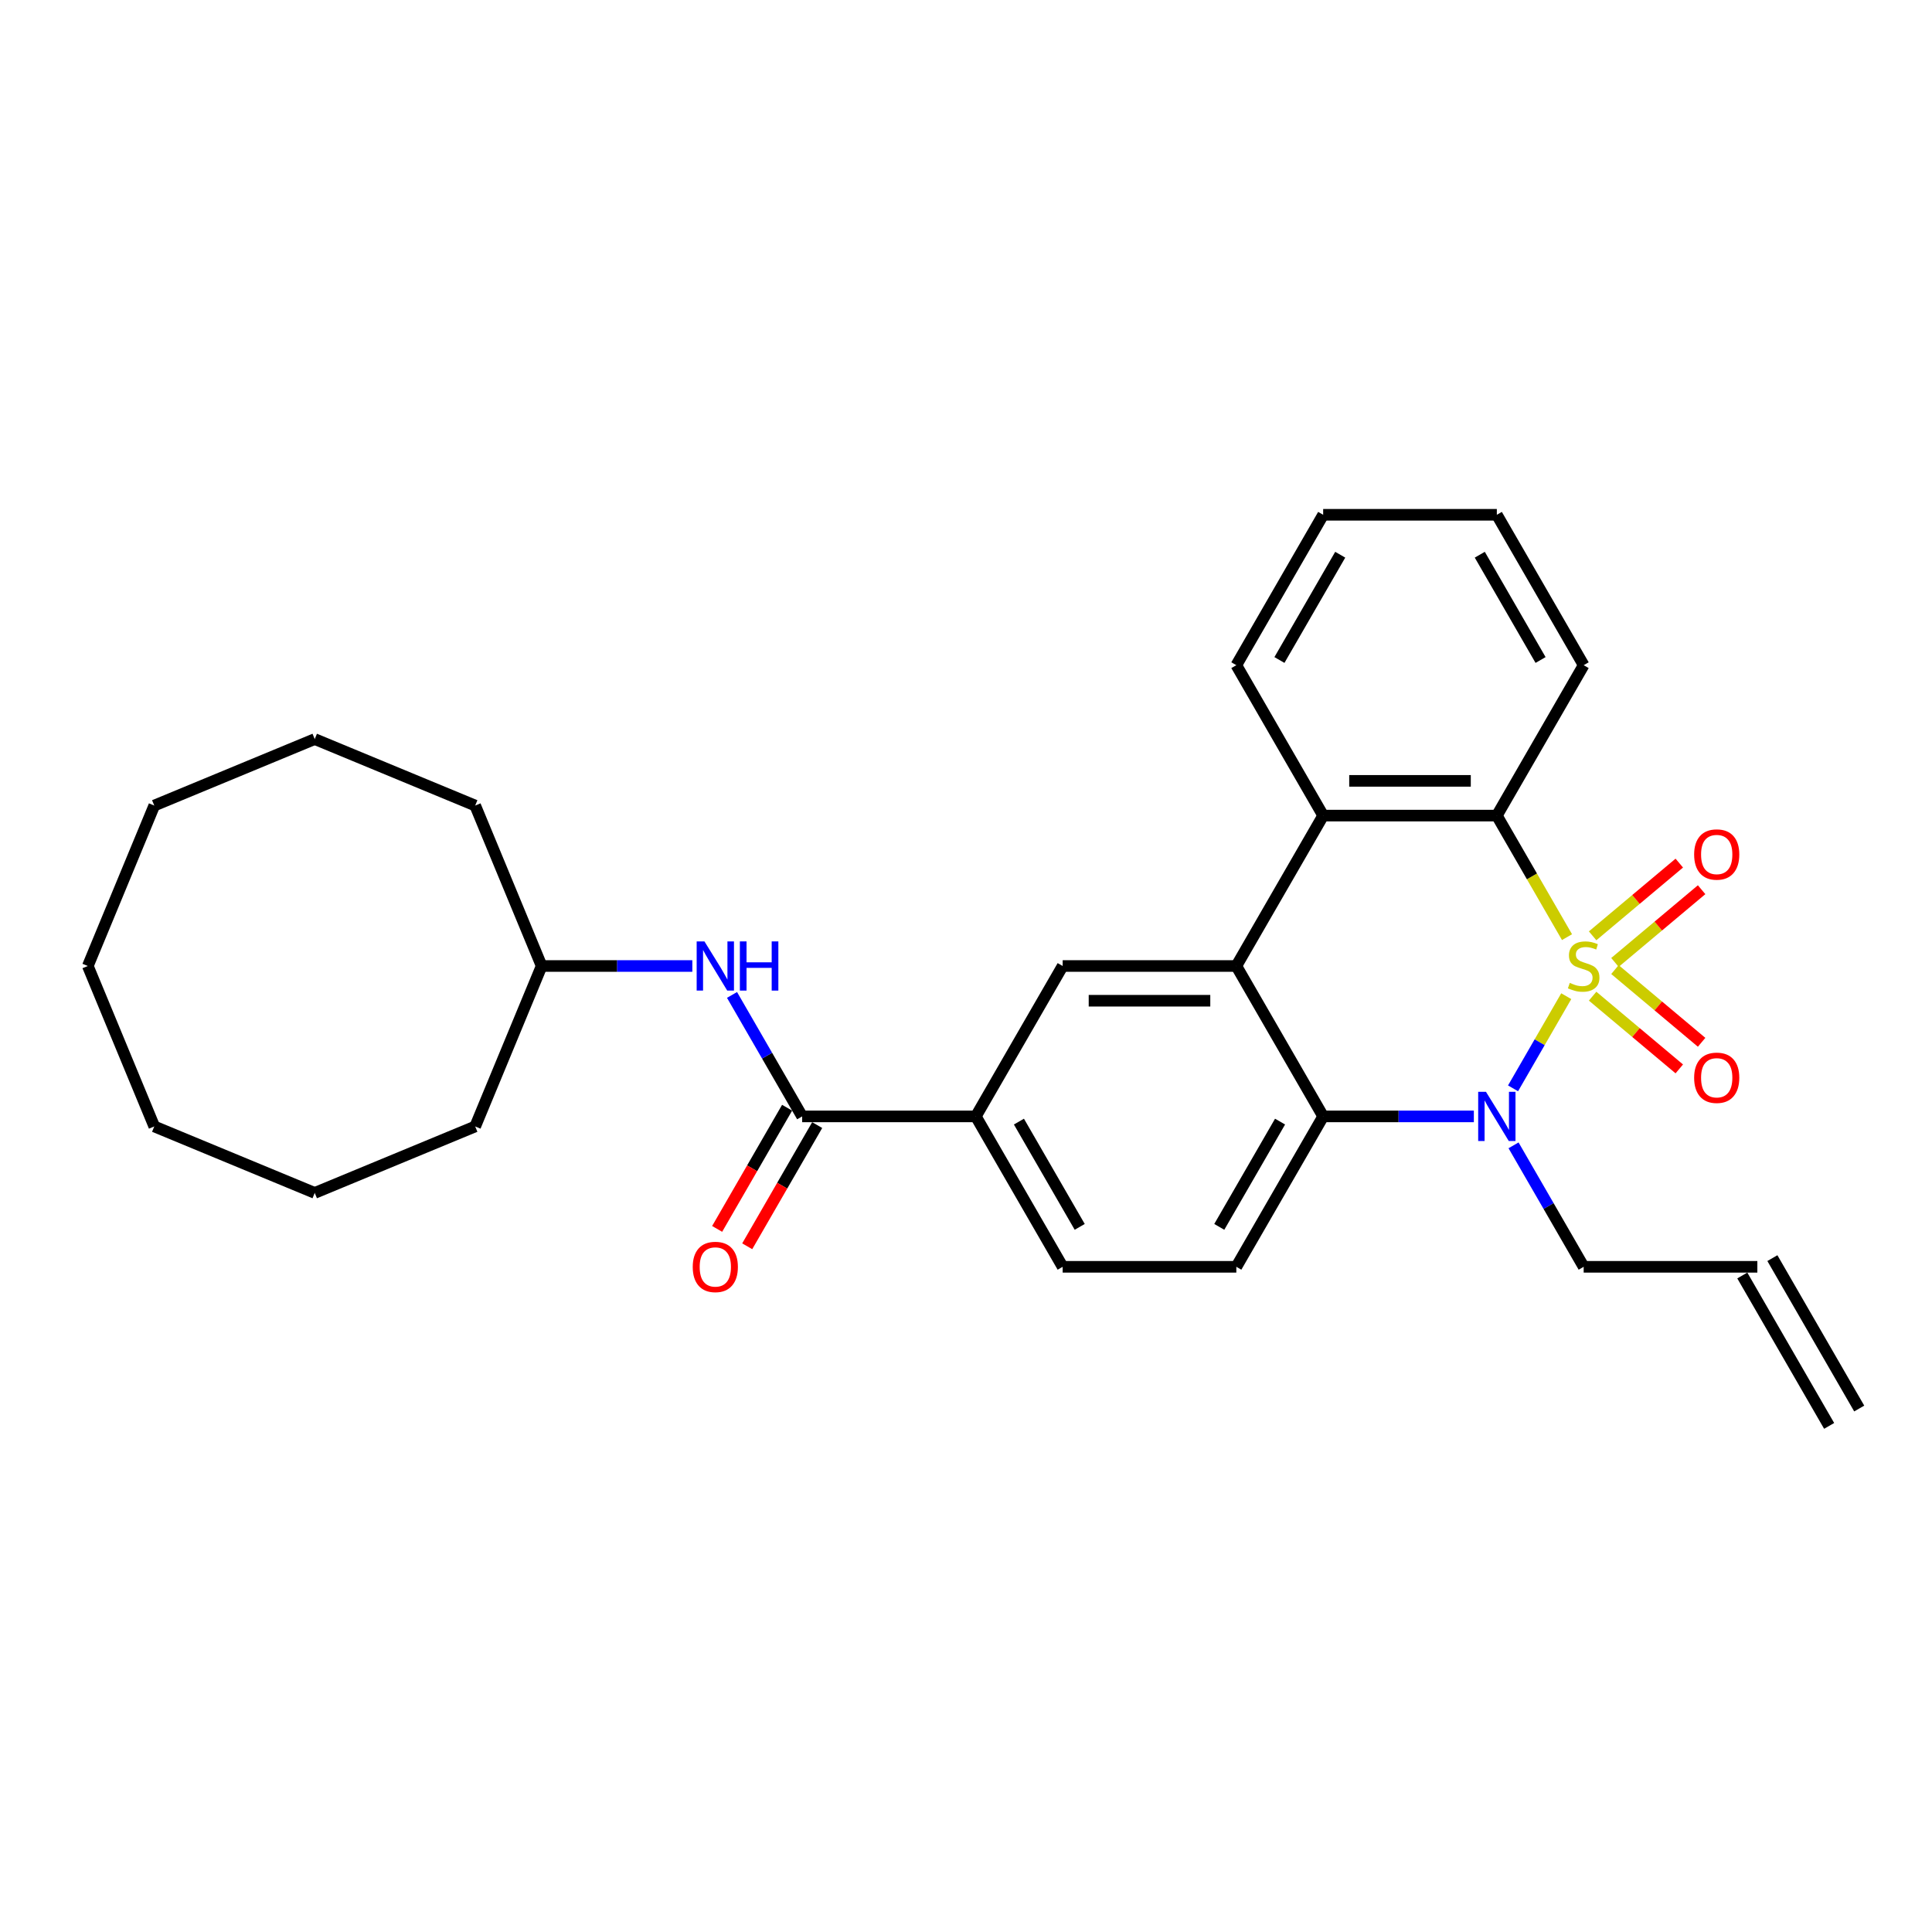 <?xml version='1.0' encoding='iso-8859-1'?>
<svg version='1.1' baseProfile='full'
              xmlns='http://www.w3.org/2000/svg'
                      xmlns:rdkit='http://www.rdkit.org/xml'
                      xmlns:xlink='http://www.w3.org/1999/xlink'
                  xml:space='preserve'
width='1000px' height='1000px' viewBox='0 0 1000 1000'>
<!-- END OF HEADER -->
<rect style='opacity:1.0;fill:#FFFFFF;stroke:none' width='1000' height='1000' x='0' y='0'> </rect>
<path class='bond-0' d='M 810.687,515.623 L 796.917,539.474' style='fill:none;fill-rule:evenodd;stroke:#CCCC00;stroke-width:6px;stroke-linecap:butt;stroke-linejoin:miter;stroke-opacity:1' />
<path class='bond-0' d='M 796.917,539.474 L 783.147,563.324' style='fill:none;fill-rule:evenodd;stroke:#0000FF;stroke-width:6px;stroke-linecap:butt;stroke-linejoin:miter;stroke-opacity:1' />
<path class='bond-1' d='M 811.082,485.06 L 792.921,453.606' style='fill:none;fill-rule:evenodd;stroke:#CCCC00;stroke-width:6px;stroke-linecap:butt;stroke-linejoin:miter;stroke-opacity:1' />
<path class='bond-1' d='M 792.921,453.606 L 774.761,422.151' style='fill:none;fill-rule:evenodd;stroke:#000000;stroke-width:6px;stroke-linecap:butt;stroke-linejoin:miter;stroke-opacity:1' />
<path class='bond-7' d='M 835.895,498.152 L 858.324,479.331' style='fill:none;fill-rule:evenodd;stroke:#CCCC00;stroke-width:6px;stroke-linecap:butt;stroke-linejoin:miter;stroke-opacity:1' />
<path class='bond-7' d='M 858.324,479.331 L 880.753,460.511' style='fill:none;fill-rule:evenodd;stroke:#FF0000;stroke-width:6px;stroke-linecap:butt;stroke-linejoin:miter;stroke-opacity:1' />
<path class='bond-7' d='M 824.339,484.379 L 846.768,465.559' style='fill:none;fill-rule:evenodd;stroke:#CCCC00;stroke-width:6px;stroke-linecap:butt;stroke-linejoin:miter;stroke-opacity:1' />
<path class='bond-7' d='M 846.768,465.559 L 869.197,446.739' style='fill:none;fill-rule:evenodd;stroke:#FF0000;stroke-width:6px;stroke-linecap:butt;stroke-linejoin:miter;stroke-opacity:1' />
<path class='bond-8' d='M 824.339,515.621 L 846.768,534.441' style='fill:none;fill-rule:evenodd;stroke:#CCCC00;stroke-width:6px;stroke-linecap:butt;stroke-linejoin:miter;stroke-opacity:1' />
<path class='bond-8' d='M 846.768,534.441 L 869.197,553.261' style='fill:none;fill-rule:evenodd;stroke:#FF0000;stroke-width:6px;stroke-linecap:butt;stroke-linejoin:miter;stroke-opacity:1' />
<path class='bond-8' d='M 835.895,501.848 L 858.324,520.669' style='fill:none;fill-rule:evenodd;stroke:#CCCC00;stroke-width:6px;stroke-linecap:butt;stroke-linejoin:miter;stroke-opacity:1' />
<path class='bond-8' d='M 858.324,520.669 L 880.753,539.489' style='fill:none;fill-rule:evenodd;stroke:#FF0000;stroke-width:6px;stroke-linecap:butt;stroke-linejoin:miter;stroke-opacity:1' />
<path class='bond-3' d='M 762.859,577.849 L 723.864,577.849' style='fill:none;fill-rule:evenodd;stroke:#0000FF;stroke-width:6px;stroke-linecap:butt;stroke-linejoin:miter;stroke-opacity:1' />
<path class='bond-3' d='M 723.864,577.849 L 684.869,577.849' style='fill:none;fill-rule:evenodd;stroke:#000000;stroke-width:6px;stroke-linecap:butt;stroke-linejoin:miter;stroke-opacity:1' />
<path class='bond-14' d='M 783.408,592.825 L 801.557,624.261' style='fill:none;fill-rule:evenodd;stroke:#0000FF;stroke-width:6px;stroke-linecap:butt;stroke-linejoin:miter;stroke-opacity:1' />
<path class='bond-14' d='M 801.557,624.261 L 819.707,655.698' style='fill:none;fill-rule:evenodd;stroke:#000000;stroke-width:6px;stroke-linecap:butt;stroke-linejoin:miter;stroke-opacity:1' />
<path class='bond-4' d='M 774.761,422.151 L 684.869,422.151' style='fill:none;fill-rule:evenodd;stroke:#000000;stroke-width:6px;stroke-linecap:butt;stroke-linejoin:miter;stroke-opacity:1' />
<path class='bond-4' d='M 761.277,404.173 L 698.353,404.173' style='fill:none;fill-rule:evenodd;stroke:#000000;stroke-width:6px;stroke-linecap:butt;stroke-linejoin:miter;stroke-opacity:1' />
<path class='bond-18' d='M 774.761,422.151 L 819.707,344.302' style='fill:none;fill-rule:evenodd;stroke:#000000;stroke-width:6px;stroke-linecap:butt;stroke-linejoin:miter;stroke-opacity:1' />
<path class='bond-2' d='M 639.923,500 L 684.869,422.151' style='fill:none;fill-rule:evenodd;stroke:#000000;stroke-width:6px;stroke-linecap:butt;stroke-linejoin:miter;stroke-opacity:1' />
<path class='bond-6' d='M 639.923,500 L 550.031,500' style='fill:none;fill-rule:evenodd;stroke:#000000;stroke-width:6px;stroke-linecap:butt;stroke-linejoin:miter;stroke-opacity:1' />
<path class='bond-6' d='M 626.439,517.978 L 563.514,517.978' style='fill:none;fill-rule:evenodd;stroke:#000000;stroke-width:6px;stroke-linecap:butt;stroke-linejoin:miter;stroke-opacity:1' />
<path class='bond-29' d='M 639.923,500 L 684.869,577.849' style='fill:none;fill-rule:evenodd;stroke:#000000;stroke-width:6px;stroke-linecap:butt;stroke-linejoin:miter;stroke-opacity:1' />
<path class='bond-11' d='M 684.869,577.849 L 639.923,655.698' style='fill:none;fill-rule:evenodd;stroke:#000000;stroke-width:6px;stroke-linecap:butt;stroke-linejoin:miter;stroke-opacity:1' />
<path class='bond-11' d='M 662.557,580.537 L 631.095,635.031' style='fill:none;fill-rule:evenodd;stroke:#000000;stroke-width:6px;stroke-linecap:butt;stroke-linejoin:miter;stroke-opacity:1' />
<path class='bond-19' d='M 684.869,422.151 L 639.923,344.302' style='fill:none;fill-rule:evenodd;stroke:#000000;stroke-width:6px;stroke-linecap:butt;stroke-linejoin:miter;stroke-opacity:1' />
<path class='bond-5' d='M 415.192,577.849 L 505.085,577.849' style='fill:none;fill-rule:evenodd;stroke:#000000;stroke-width:6px;stroke-linecap:butt;stroke-linejoin:miter;stroke-opacity:1' />
<path class='bond-10' d='M 415.192,577.849 L 397.043,546.412' style='fill:none;fill-rule:evenodd;stroke:#000000;stroke-width:6px;stroke-linecap:butt;stroke-linejoin:miter;stroke-opacity:1' />
<path class='bond-10' d='M 397.043,546.412 L 378.893,514.976' style='fill:none;fill-rule:evenodd;stroke:#0000FF;stroke-width:6px;stroke-linecap:butt;stroke-linejoin:miter;stroke-opacity:1' />
<path class='bond-12' d='M 407.407,573.354 L 389.299,604.719' style='fill:none;fill-rule:evenodd;stroke:#000000;stroke-width:6px;stroke-linecap:butt;stroke-linejoin:miter;stroke-opacity:1' />
<path class='bond-12' d='M 389.299,604.719 L 371.191,636.083' style='fill:none;fill-rule:evenodd;stroke:#FF0000;stroke-width:6px;stroke-linecap:butt;stroke-linejoin:miter;stroke-opacity:1' />
<path class='bond-12' d='M 422.977,582.344 L 404.869,613.708' style='fill:none;fill-rule:evenodd;stroke:#000000;stroke-width:6px;stroke-linecap:butt;stroke-linejoin:miter;stroke-opacity:1' />
<path class='bond-12' d='M 404.869,613.708 L 386.761,645.073' style='fill:none;fill-rule:evenodd;stroke:#FF0000;stroke-width:6px;stroke-linecap:butt;stroke-linejoin:miter;stroke-opacity:1' />
<path class='bond-9' d='M 550.031,500 L 505.085,577.849' style='fill:none;fill-rule:evenodd;stroke:#000000;stroke-width:6px;stroke-linecap:butt;stroke-linejoin:miter;stroke-opacity:1' />
<path class='bond-31' d='M 505.085,577.849 L 550.031,655.698' style='fill:none;fill-rule:evenodd;stroke:#000000;stroke-width:6px;stroke-linecap:butt;stroke-linejoin:miter;stroke-opacity:1' />
<path class='bond-31' d='M 527.396,580.537 L 558.859,635.031' style='fill:none;fill-rule:evenodd;stroke:#000000;stroke-width:6px;stroke-linecap:butt;stroke-linejoin:miter;stroke-opacity:1' />
<path class='bond-17' d='M 358.345,500 L 319.349,500' style='fill:none;fill-rule:evenodd;stroke:#0000FF;stroke-width:6px;stroke-linecap:butt;stroke-linejoin:miter;stroke-opacity:1' />
<path class='bond-17' d='M 319.349,500 L 280.354,500' style='fill:none;fill-rule:evenodd;stroke:#000000;stroke-width:6px;stroke-linecap:butt;stroke-linejoin:miter;stroke-opacity:1' />
<path class='bond-13' d='M 639.923,655.698 L 550.031,655.698' style='fill:none;fill-rule:evenodd;stroke:#000000;stroke-width:6px;stroke-linecap:butt;stroke-linejoin:miter;stroke-opacity:1' />
<path class='bond-15' d='M 819.707,655.698 L 909.599,655.698' style='fill:none;fill-rule:evenodd;stroke:#000000;stroke-width:6px;stroke-linecap:butt;stroke-linejoin:miter;stroke-opacity:1' />
<path class='bond-16' d='M 901.814,660.192 L 946.761,738.041' style='fill:none;fill-rule:evenodd;stroke:#000000;stroke-width:6px;stroke-linecap:butt;stroke-linejoin:miter;stroke-opacity:1' />
<path class='bond-16' d='M 917.384,651.203 L 962.33,729.052' style='fill:none;fill-rule:evenodd;stroke:#000000;stroke-width:6px;stroke-linecap:butt;stroke-linejoin:miter;stroke-opacity:1' />
<path class='bond-20' d='M 280.354,500 L 245.954,416.95' style='fill:none;fill-rule:evenodd;stroke:#000000;stroke-width:6px;stroke-linecap:butt;stroke-linejoin:miter;stroke-opacity:1' />
<path class='bond-21' d='M 280.354,500 L 245.954,583.05' style='fill:none;fill-rule:evenodd;stroke:#000000;stroke-width:6px;stroke-linecap:butt;stroke-linejoin:miter;stroke-opacity:1' />
<path class='bond-22' d='M 819.707,344.302 L 774.761,266.453' style='fill:none;fill-rule:evenodd;stroke:#000000;stroke-width:6px;stroke-linecap:butt;stroke-linejoin:miter;stroke-opacity:1' />
<path class='bond-22' d='M 797.395,341.614 L 765.933,287.12' style='fill:none;fill-rule:evenodd;stroke:#000000;stroke-width:6px;stroke-linecap:butt;stroke-linejoin:miter;stroke-opacity:1' />
<path class='bond-30' d='M 639.923,344.302 L 684.869,266.453' style='fill:none;fill-rule:evenodd;stroke:#000000;stroke-width:6px;stroke-linecap:butt;stroke-linejoin:miter;stroke-opacity:1' />
<path class='bond-30' d='M 662.235,341.614 L 693.697,287.12' style='fill:none;fill-rule:evenodd;stroke:#000000;stroke-width:6px;stroke-linecap:butt;stroke-linejoin:miter;stroke-opacity:1' />
<path class='bond-24' d='M 245.954,416.95 L 162.904,382.55' style='fill:none;fill-rule:evenodd;stroke:#000000;stroke-width:6px;stroke-linecap:butt;stroke-linejoin:miter;stroke-opacity:1' />
<path class='bond-25' d='M 245.954,583.05 L 162.904,617.45' style='fill:none;fill-rule:evenodd;stroke:#000000;stroke-width:6px;stroke-linecap:butt;stroke-linejoin:miter;stroke-opacity:1' />
<path class='bond-23' d='M 774.761,266.453 L 684.869,266.453' style='fill:none;fill-rule:evenodd;stroke:#000000;stroke-width:6px;stroke-linecap:butt;stroke-linejoin:miter;stroke-opacity:1' />
<path class='bond-27' d='M 162.904,382.55 L 79.855,416.95' style='fill:none;fill-rule:evenodd;stroke:#000000;stroke-width:6px;stroke-linecap:butt;stroke-linejoin:miter;stroke-opacity:1' />
<path class='bond-28' d='M 162.904,617.45 L 79.855,583.05' style='fill:none;fill-rule:evenodd;stroke:#000000;stroke-width:6px;stroke-linecap:butt;stroke-linejoin:miter;stroke-opacity:1' />
<path class='bond-26' d='M 45.455,500 L 79.855,583.05' style='fill:none;fill-rule:evenodd;stroke:#000000;stroke-width:6px;stroke-linecap:butt;stroke-linejoin:miter;stroke-opacity:1' />
<path class='bond-32' d='M 45.455,500 L 79.855,416.95' style='fill:none;fill-rule:evenodd;stroke:#000000;stroke-width:6px;stroke-linecap:butt;stroke-linejoin:miter;stroke-opacity:1' />
<path  class='atom-0' d='M 812.516 508.738
Q 812.803 508.845, 813.99 509.349
Q 815.177 509.852, 816.471 510.176
Q 817.801 510.463, 819.096 510.463
Q 821.505 510.463, 822.907 509.313
Q 824.31 508.126, 824.31 506.077
Q 824.31 504.674, 823.591 503.811
Q 822.907 502.948, 821.829 502.481
Q 820.75 502.014, 818.952 501.474
Q 816.687 500.791, 815.32 500.144
Q 813.99 499.497, 813.019 498.13
Q 812.084 496.764, 812.084 494.463
Q 812.084 491.262, 814.242 489.285
Q 816.435 487.307, 820.75 487.307
Q 823.698 487.307, 827.042 488.71
L 826.215 491.478
Q 823.159 490.22, 820.858 490.22
Q 818.377 490.22, 817.01 491.262
Q 815.644 492.269, 815.68 494.031
Q 815.68 495.398, 816.363 496.225
Q 817.082 497.052, 818.089 497.519
Q 819.132 497.986, 820.858 498.526
Q 823.159 499.245, 824.525 499.964
Q 825.892 500.683, 826.863 502.157
Q 827.869 503.596, 827.869 506.077
Q 827.869 509.6, 825.496 511.506
Q 823.159 513.376, 819.24 513.376
Q 816.974 513.376, 815.249 512.873
Q 813.559 512.405, 811.545 511.578
L 812.516 508.738
' fill='#CCCC00'/>
<path  class='atom-1' d='M 769.134 565.12
L 777.476 578.604
Q 778.303 579.934, 779.633 582.344
Q 780.964 584.753, 781.036 584.896
L 781.036 565.12
L 784.416 565.12
L 784.416 590.578
L 780.928 590.578
L 771.974 575.835
Q 770.932 574.109, 769.817 572.132
Q 768.738 570.154, 768.415 569.543
L 768.415 590.578
L 765.107 590.578
L 765.107 565.12
L 769.134 565.12
' fill='#0000FF'/>
<path  class='atom-8' d='M 876.883 442.29
Q 876.883 436.178, 879.903 432.762
Q 882.923 429.346, 888.569 429.346
Q 894.214 429.346, 897.234 432.762
Q 900.255 436.178, 900.255 442.29
Q 900.255 448.475, 897.198 451.999
Q 894.142 455.487, 888.569 455.487
Q 882.959 455.487, 879.903 451.999
Q 876.883 448.511, 876.883 442.29
M 888.569 452.61
Q 892.452 452.61, 894.537 450.021
Q 896.659 447.396, 896.659 442.29
Q 896.659 437.292, 894.537 434.775
Q 892.452 432.222, 888.569 432.222
Q 884.685 432.222, 882.564 434.739
Q 880.478 437.256, 880.478 442.29
Q 880.478 447.432, 882.564 450.021
Q 884.685 452.61, 888.569 452.61
' fill='#FF0000'/>
<path  class='atom-9' d='M 876.883 557.853
Q 876.883 551.741, 879.903 548.325
Q 882.923 544.909, 888.569 544.909
Q 894.214 544.909, 897.234 548.325
Q 900.255 551.741, 900.255 557.853
Q 900.255 564.038, 897.198 567.562
Q 894.142 571.05, 888.569 571.05
Q 882.959 571.05, 879.903 567.562
Q 876.883 564.074, 876.883 557.853
M 888.569 568.173
Q 892.452 568.173, 894.537 565.584
Q 896.659 562.959, 896.659 557.853
Q 896.659 552.855, 894.537 550.339
Q 892.452 547.786, 888.569 547.786
Q 884.685 547.786, 882.564 550.303
Q 880.478 552.82, 880.478 557.853
Q 880.478 562.995, 882.564 565.584
Q 884.685 568.173, 888.569 568.173
' fill='#FF0000'/>
<path  class='atom-11' d='M 364.619 487.271
L 372.961 500.755
Q 373.788 502.085, 375.118 504.495
Q 376.449 506.904, 376.521 507.048
L 376.521 487.271
L 379.901 487.271
L 379.901 512.729
L 376.413 512.729
L 367.46 497.986
Q 366.417 496.26, 365.302 494.283
Q 364.224 492.305, 363.9 491.694
L 363.9 512.729
L 360.592 512.729
L 360.592 487.271
L 364.619 487.271
' fill='#0000FF'/>
<path  class='atom-11' d='M 382.957 487.271
L 386.409 487.271
L 386.409 498.094
L 399.425 498.094
L 399.425 487.271
L 402.877 487.271
L 402.877 512.729
L 399.425 512.729
L 399.425 500.971
L 386.409 500.971
L 386.409 512.729
L 382.957 512.729
L 382.957 487.271
' fill='#0000FF'/>
<path  class='atom-13' d='M 358.56 655.77
Q 358.56 649.657, 361.581 646.241
Q 364.601 642.825, 370.246 642.825
Q 375.892 642.825, 378.912 646.241
Q 381.932 649.657, 381.932 655.77
Q 381.932 661.954, 378.876 665.478
Q 375.82 668.966, 370.246 668.966
Q 364.637 668.966, 361.581 665.478
Q 358.56 661.99, 358.56 655.77
M 370.246 666.089
Q 374.13 666.089, 376.215 663.5
Q 378.337 660.876, 378.337 655.77
Q 378.337 650.772, 376.215 648.255
Q 374.13 645.702, 370.246 645.702
Q 366.363 645.702, 364.242 648.219
Q 362.156 650.736, 362.156 655.77
Q 362.156 660.912, 364.242 663.5
Q 366.363 666.089, 370.246 666.089
' fill='#FF0000'/>
</svg>
